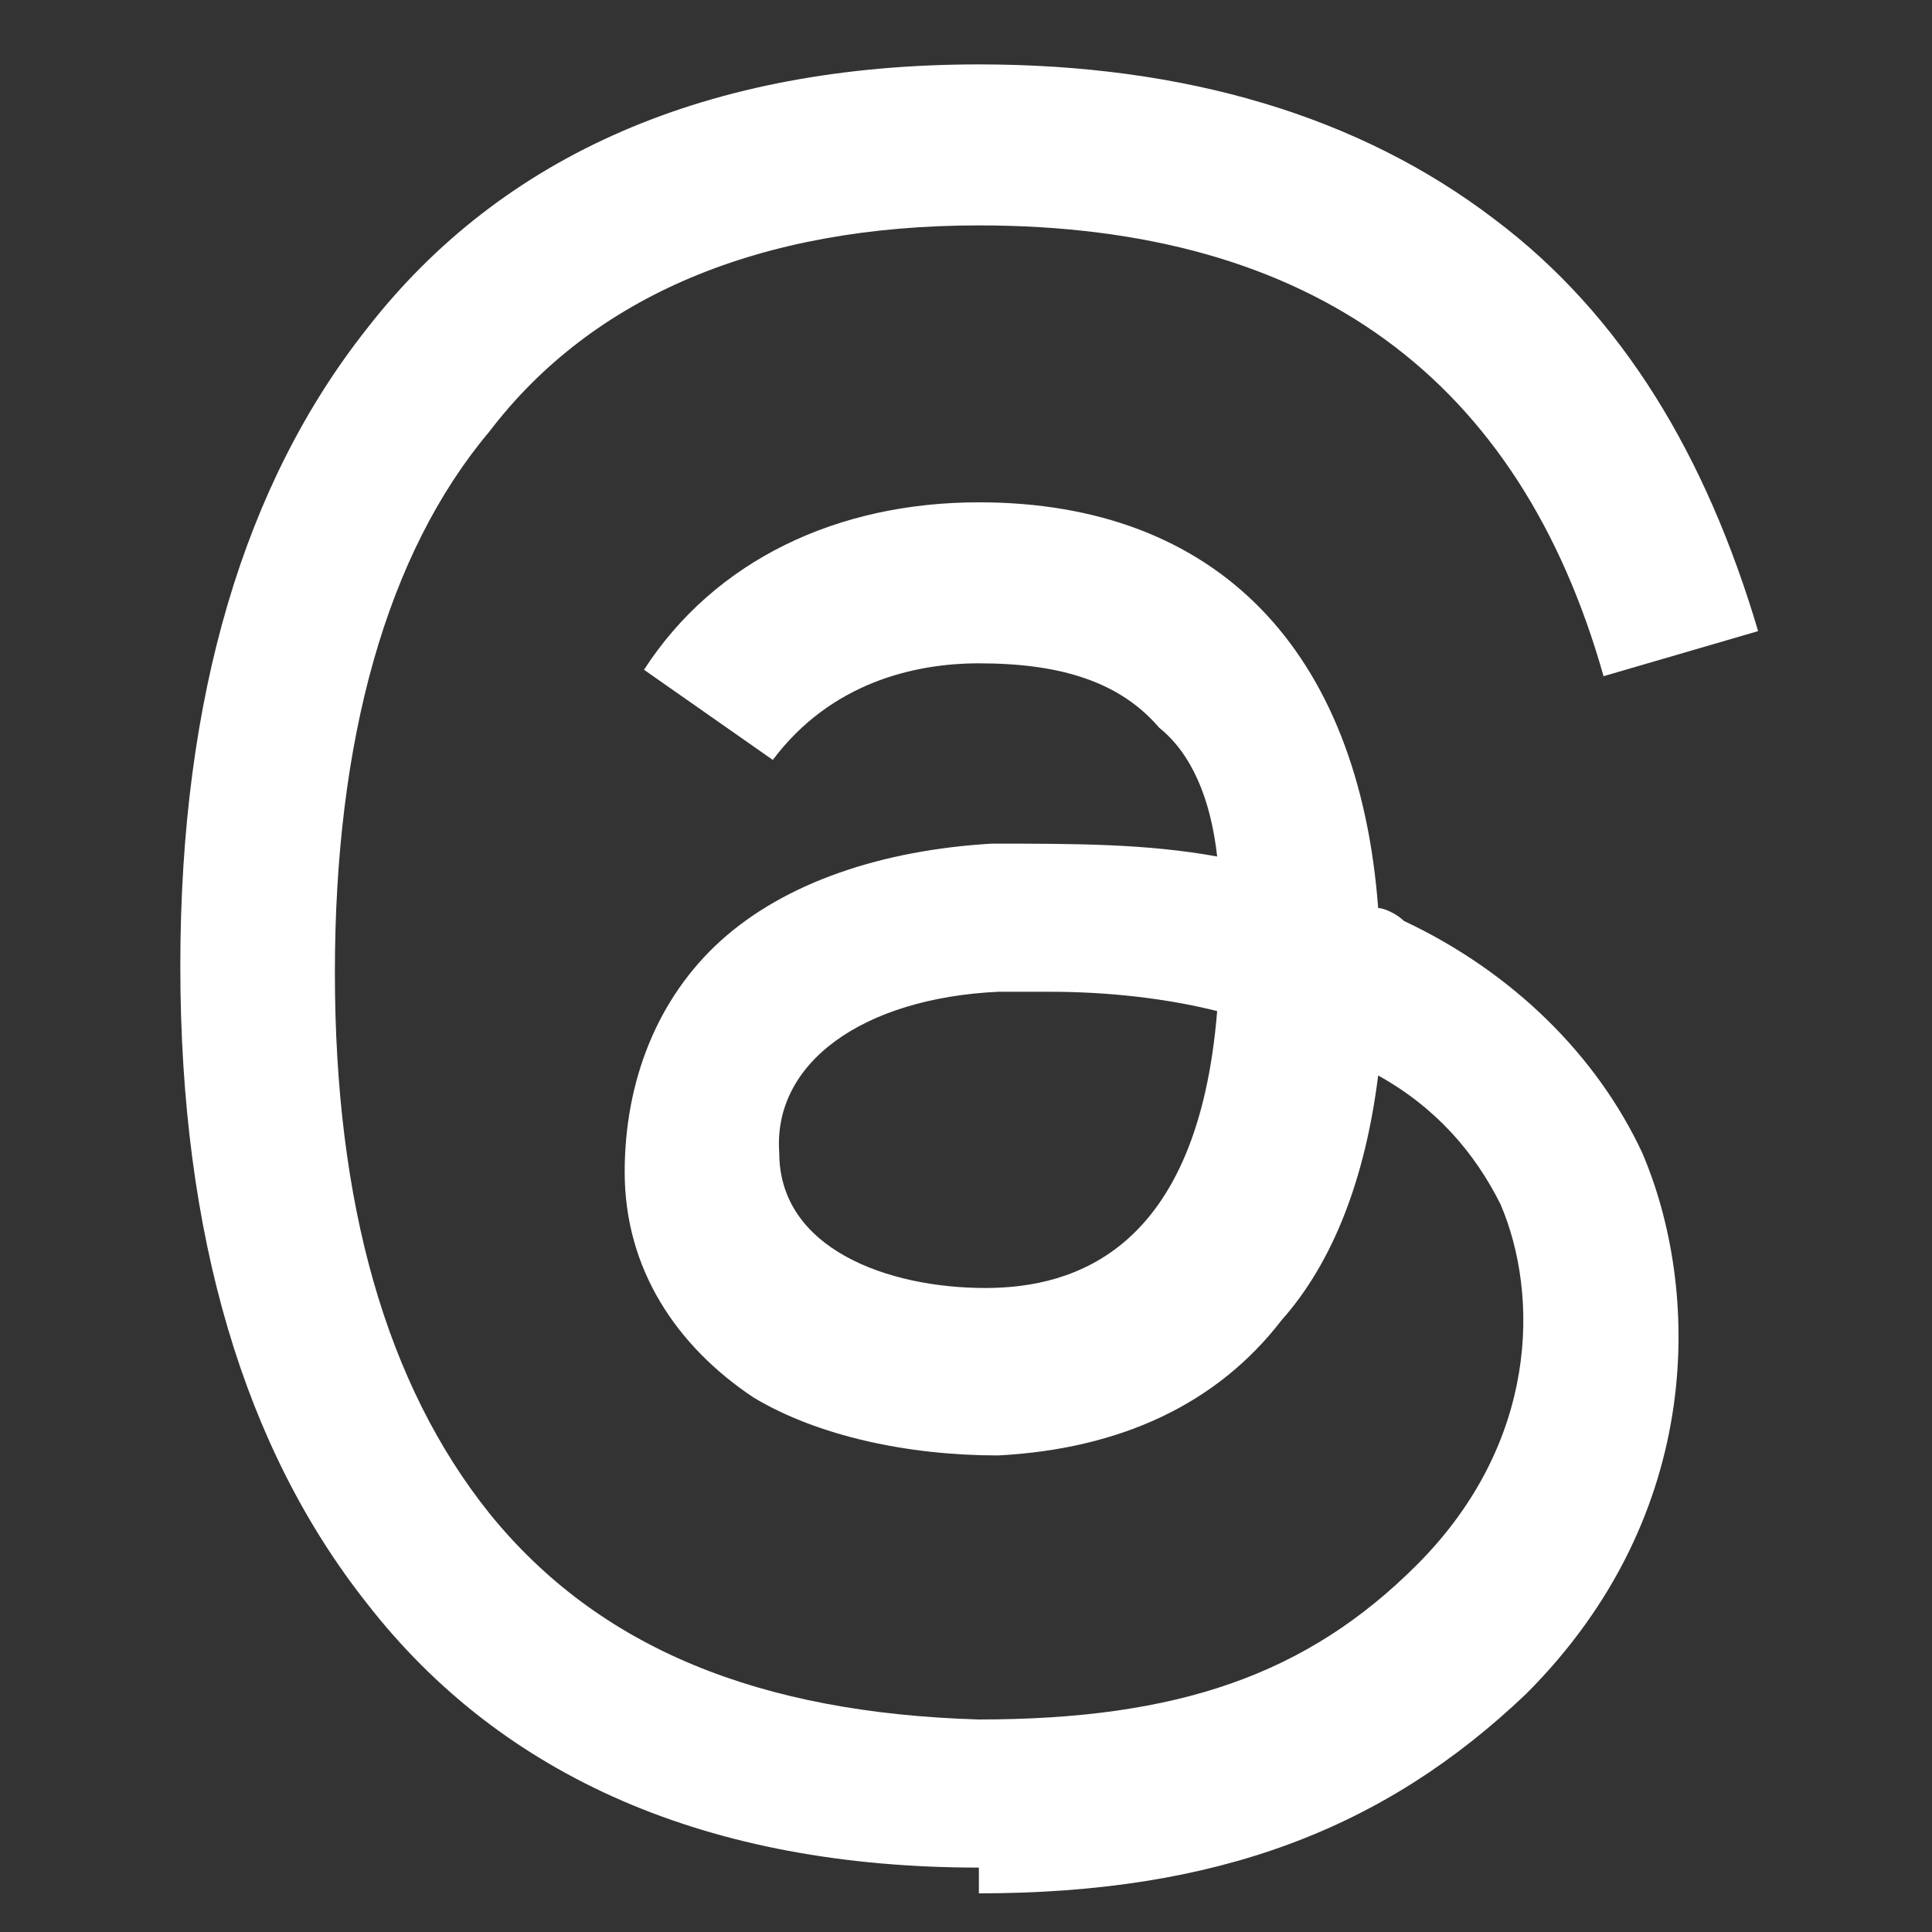 <?xml version="1.0" encoding="UTF-8"?>
<svg xmlns="http://www.w3.org/2000/svg" version="1.1" viewBox="0 0 30 30">
  <rect x="0" y="0" width="30" height="30" fill="#333333" stroke="none"/>
  <defs>
    <style>
      .cls-1 {
        fill: #fff;
      }
    </style>
  </defs>
  <!-- Generator: Adobe Illustrator 28.7.1, SVG Export Plug-In . SVG Version: 1.2.0 Build 142)  -->
  <g>
    <g id="Layer_1">
      <path class="cls-1" d="M15.2,29h0c-4.2,0-7.4-1.4-9.5-4.1-1.9-2.4-2.9-5.7-2.9-9.9h0c0-4.2,1-7.5,2.9-9.9C7.8,2.4,11,1,15.2,1h0c3.2,0,5.9.8,8,2.4,2,1.5,3.3,3.7,4.1,6.4l-2.4.7c-1.3-4.6-4.5-7-9.7-7-3.4,0-6,1.1-7.6,3.2-1.6,1.9-2.4,4.8-2.4,8.4,0,3.6.8,6.4,2.4,8.4,1.7,2.1,4.2,3.1,7.6,3.2,3.1,0,5.1-.7,6.8-2.4,1.9-1.9,1.9-4.2,1.3-5.6-.4-.8-1-1.5-1.9-2-.2,1.6-.7,2.9-1.5,3.8-1,1.3-2.5,2-4.4,2.1-1.4,0-2.8-.3-3.8-.9-1.2-.8-2-2-2-3.5,0-1.4.5-2.7,1.5-3.6,1-.9,2.5-1.4,4.2-1.5,1.3,0,2.4,0,3.5.2-.1-.9-.4-1.6-.9-2-.6-.7-1.5-1-2.8-1h0c-1,0-2.3.3-3.2,1.5l-2-1.4c1.1-1.7,3-2.6,5.2-2.6h0c3.7,0,5.9,2.3,6.2,6.3.1,0,.3.1.4.2,1.7.8,3,2.1,3.7,3.6.9,2.1,1,5.6-1.8,8.4-2.2,2.1-4.8,3.1-8.5,3.1h0,0ZM16.4,15.4c-.3,0-.6,0-.9,0-2.1.1-3.5,1.1-3.4,2.5,0,1.5,1.7,2.1,3.2,2.1,1.4,0,3.3-.6,3.6-4.3-.8-.2-1.7-.3-2.6-.3Z"/>
    </g>
  </g>
</svg>